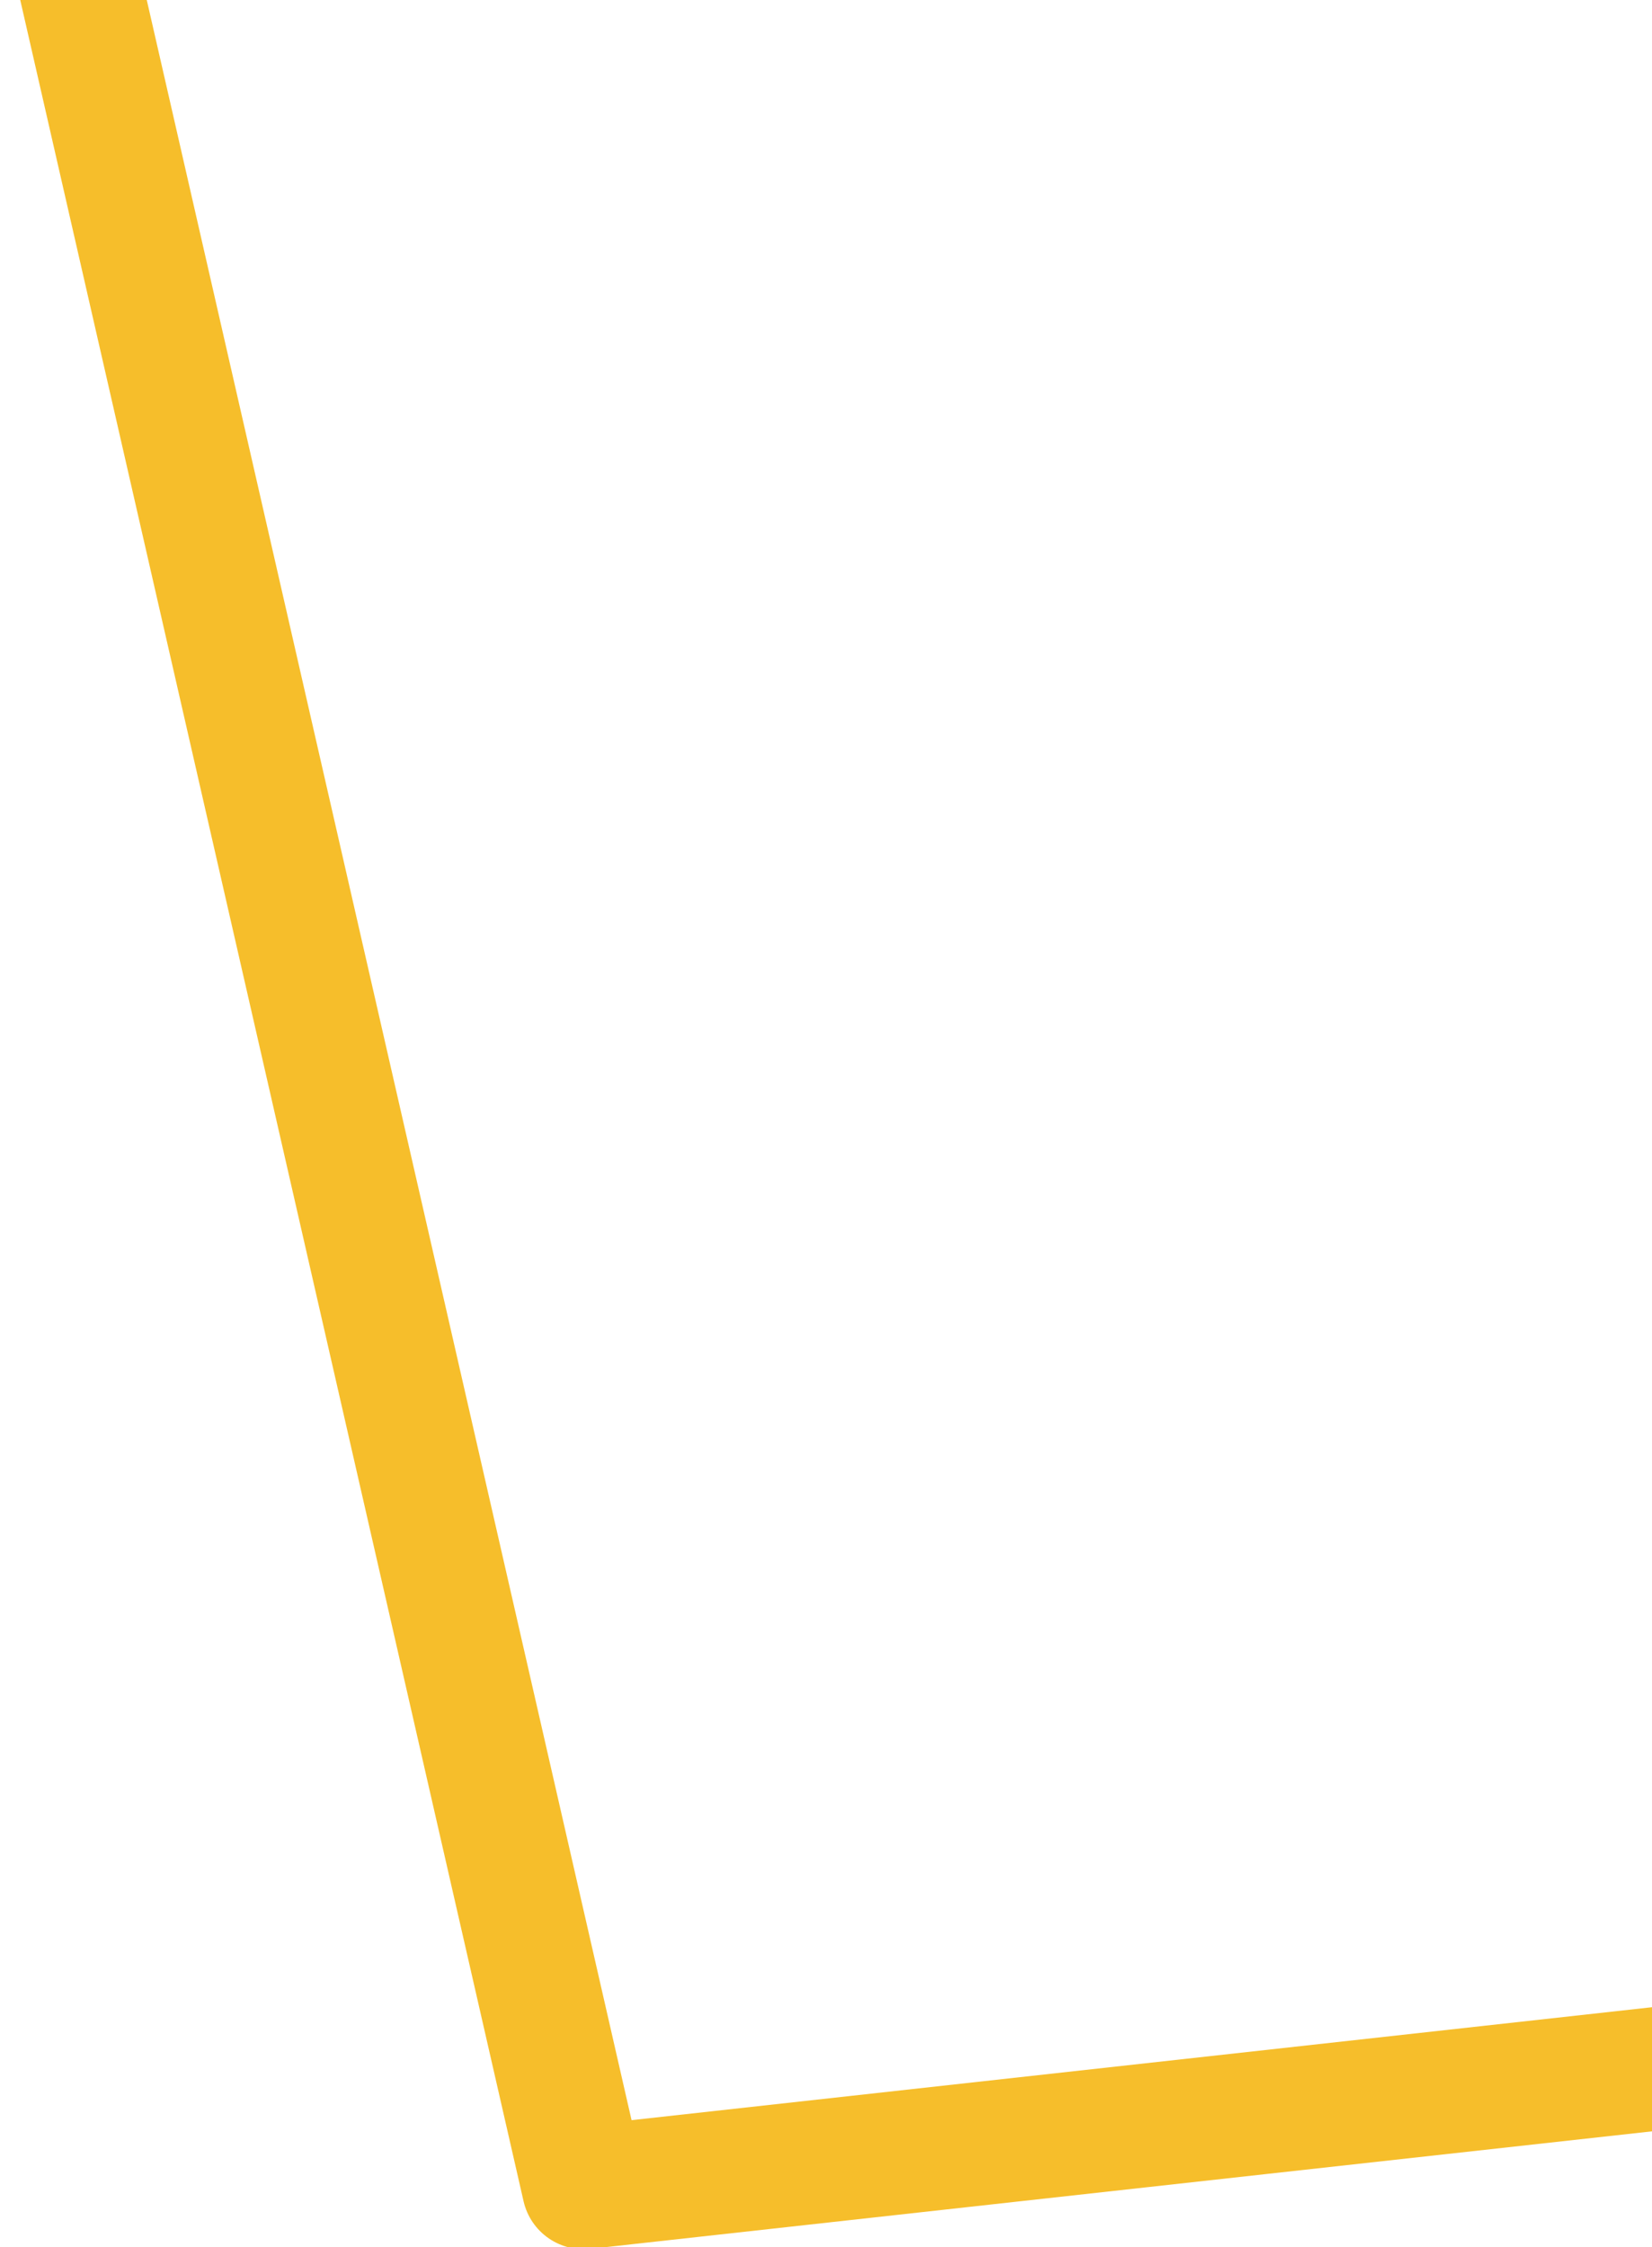 <svg xmlns="http://www.w3.org/2000/svg" xmlns:xlink="http://www.w3.org/1999/xlink" width="375" height="510" viewBox="0 0 375 510">
  <defs>
    <clipPath id="clip-path">
      <rect id="Rectangle_1807" data-name="Rectangle 1807" width="375" height="510" transform="translate(1025 109)" fill="#fff" stroke="#707070" stroke-width="1"/>
    </clipPath>
  </defs>
  <g id="Mask_Group_23" data-name="Mask Group 23" transform="translate(-1025 -109)" clip-path="url(#clip-path)">
    <path id="Path_21" data-name="Path 21" d="M244.1,25.909l168.826,738.25,1013.5-112.166V89.367Z" transform="translate(744.57 -158.659)" fill="none" stroke="#f6be2b" stroke-linecap="round" stroke-linejoin="round" stroke-width="28"/>
  </g>
</svg>
